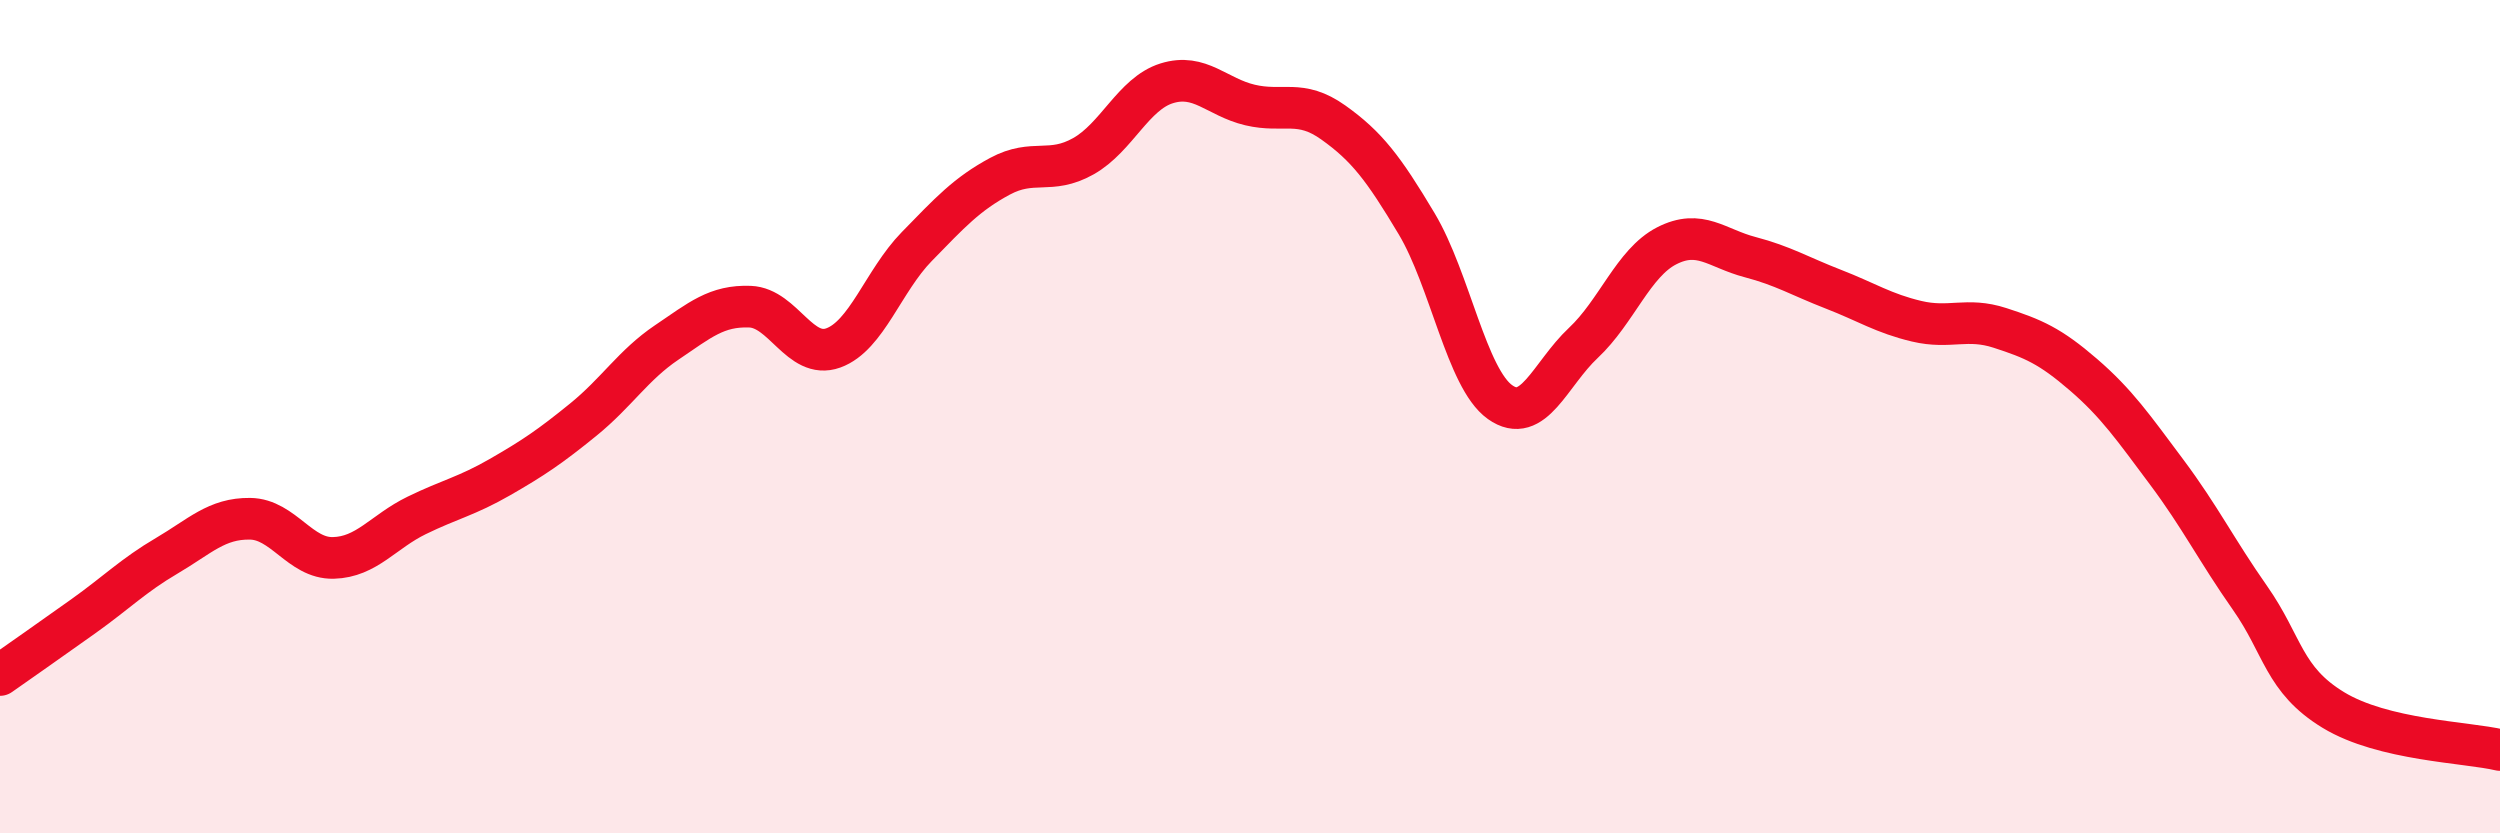 
    <svg width="60" height="20" viewBox="0 0 60 20" xmlns="http://www.w3.org/2000/svg">
      <path
        d="M 0,16.2 C 0.4,15.92 1.2,15.36 2,14.79 C 2.8,14.22 3.2,13.81 4,13.34 C 4.8,12.87 5.2,12.44 6,12.45 C 6.8,12.46 7.2,13.41 8,13.39 C 8.8,13.37 9.2,12.76 10,12.37 C 10.8,11.98 11.2,11.91 12,11.45 C 12.8,10.99 13.2,10.72 14,10.07 C 14.8,9.42 15.2,8.76 16,8.22 C 16.8,7.68 17.2,7.33 18,7.36 C 18.8,7.39 19.2,8.64 20,8.35 C 20.8,8.06 21.2,6.74 22,5.92 C 22.8,5.1 23.2,4.66 24,4.23 C 24.8,3.8 25.2,4.2 26,3.75 C 26.8,3.3 27.2,2.25 28,2 C 28.8,1.75 29.2,2.33 30,2.52 C 30.8,2.71 31.2,2.37 32,2.94 C 32.8,3.51 33.2,4.03 34,5.37 C 34.8,6.71 35.2,9.08 36,9.65 C 36.8,10.22 37.2,8.98 38,8.23 C 38.8,7.48 39.2,6.31 40,5.9 C 40.8,5.49 41.2,5.96 42,6.17 C 42.8,6.38 43.2,6.63 44,6.94 C 44.8,7.25 45.2,7.52 46,7.71 C 46.8,7.9 47.2,7.61 48,7.87 C 48.8,8.13 49.2,8.3 50,8.99 C 50.8,9.68 51.2,10.26 52,11.33 C 52.8,12.4 53.2,13.21 54,14.35 C 54.8,15.49 54.8,16.31 56,17.04 C 57.2,17.77 59.2,17.81 60,18L60 20L0 20Z"
        fill="#EB0A25"
        opacity="0.1"
        stroke-linecap="round"
        stroke-linejoin="round"
      />
      <path
        d="M 0,16.2 C 0.4,15.92 1.2,15.36 2,14.79 C 2.8,14.22 3.2,13.81 4,13.34 C 4.8,12.87 5.2,12.44 6,12.45 C 6.8,12.46 7.2,13.41 8,13.39 C 8.8,13.37 9.2,12.76 10,12.37 C 10.8,11.98 11.2,11.91 12,11.45 C 12.8,10.99 13.2,10.72 14,10.07 C 14.8,9.42 15.2,8.76 16,8.22 C 16.8,7.68 17.2,7.33 18,7.36 C 18.8,7.39 19.2,8.64 20,8.35 C 20.8,8.06 21.2,6.74 22,5.92 C 22.8,5.1 23.2,4.66 24,4.23 C 24.8,3.8 25.2,4.2 26,3.75 C 26.8,3.3 27.2,2.25 28,2 C 28.8,1.75 29.2,2.33 30,2.52 C 30.8,2.71 31.2,2.37 32,2.94 C 32.8,3.51 33.2,4.03 34,5.37 C 34.8,6.71 35.2,9.08 36,9.65 C 36.8,10.22 37.2,8.98 38,8.23 C 38.8,7.48 39.2,6.31 40,5.9 C 40.8,5.49 41.2,5.96 42,6.17 C 42.8,6.38 43.2,6.63 44,6.94 C 44.8,7.25 45.2,7.52 46,7.71 C 46.8,7.9 47.2,7.61 48,7.87 C 48.8,8.13 49.2,8.3 50,8.99 C 50.8,9.68 51.2,10.26 52,11.33 C 52.8,12.4 53.2,13.21 54,14.35 C 54.8,15.49 54.8,16.31 56,17.04 C 57.2,17.77 59.2,17.81 60,18"
        stroke="#EB0A25"
        stroke-width="1"
        fill="none"
        stroke-linecap="round"
        stroke-linejoin="round"
      />
    </svg>
  